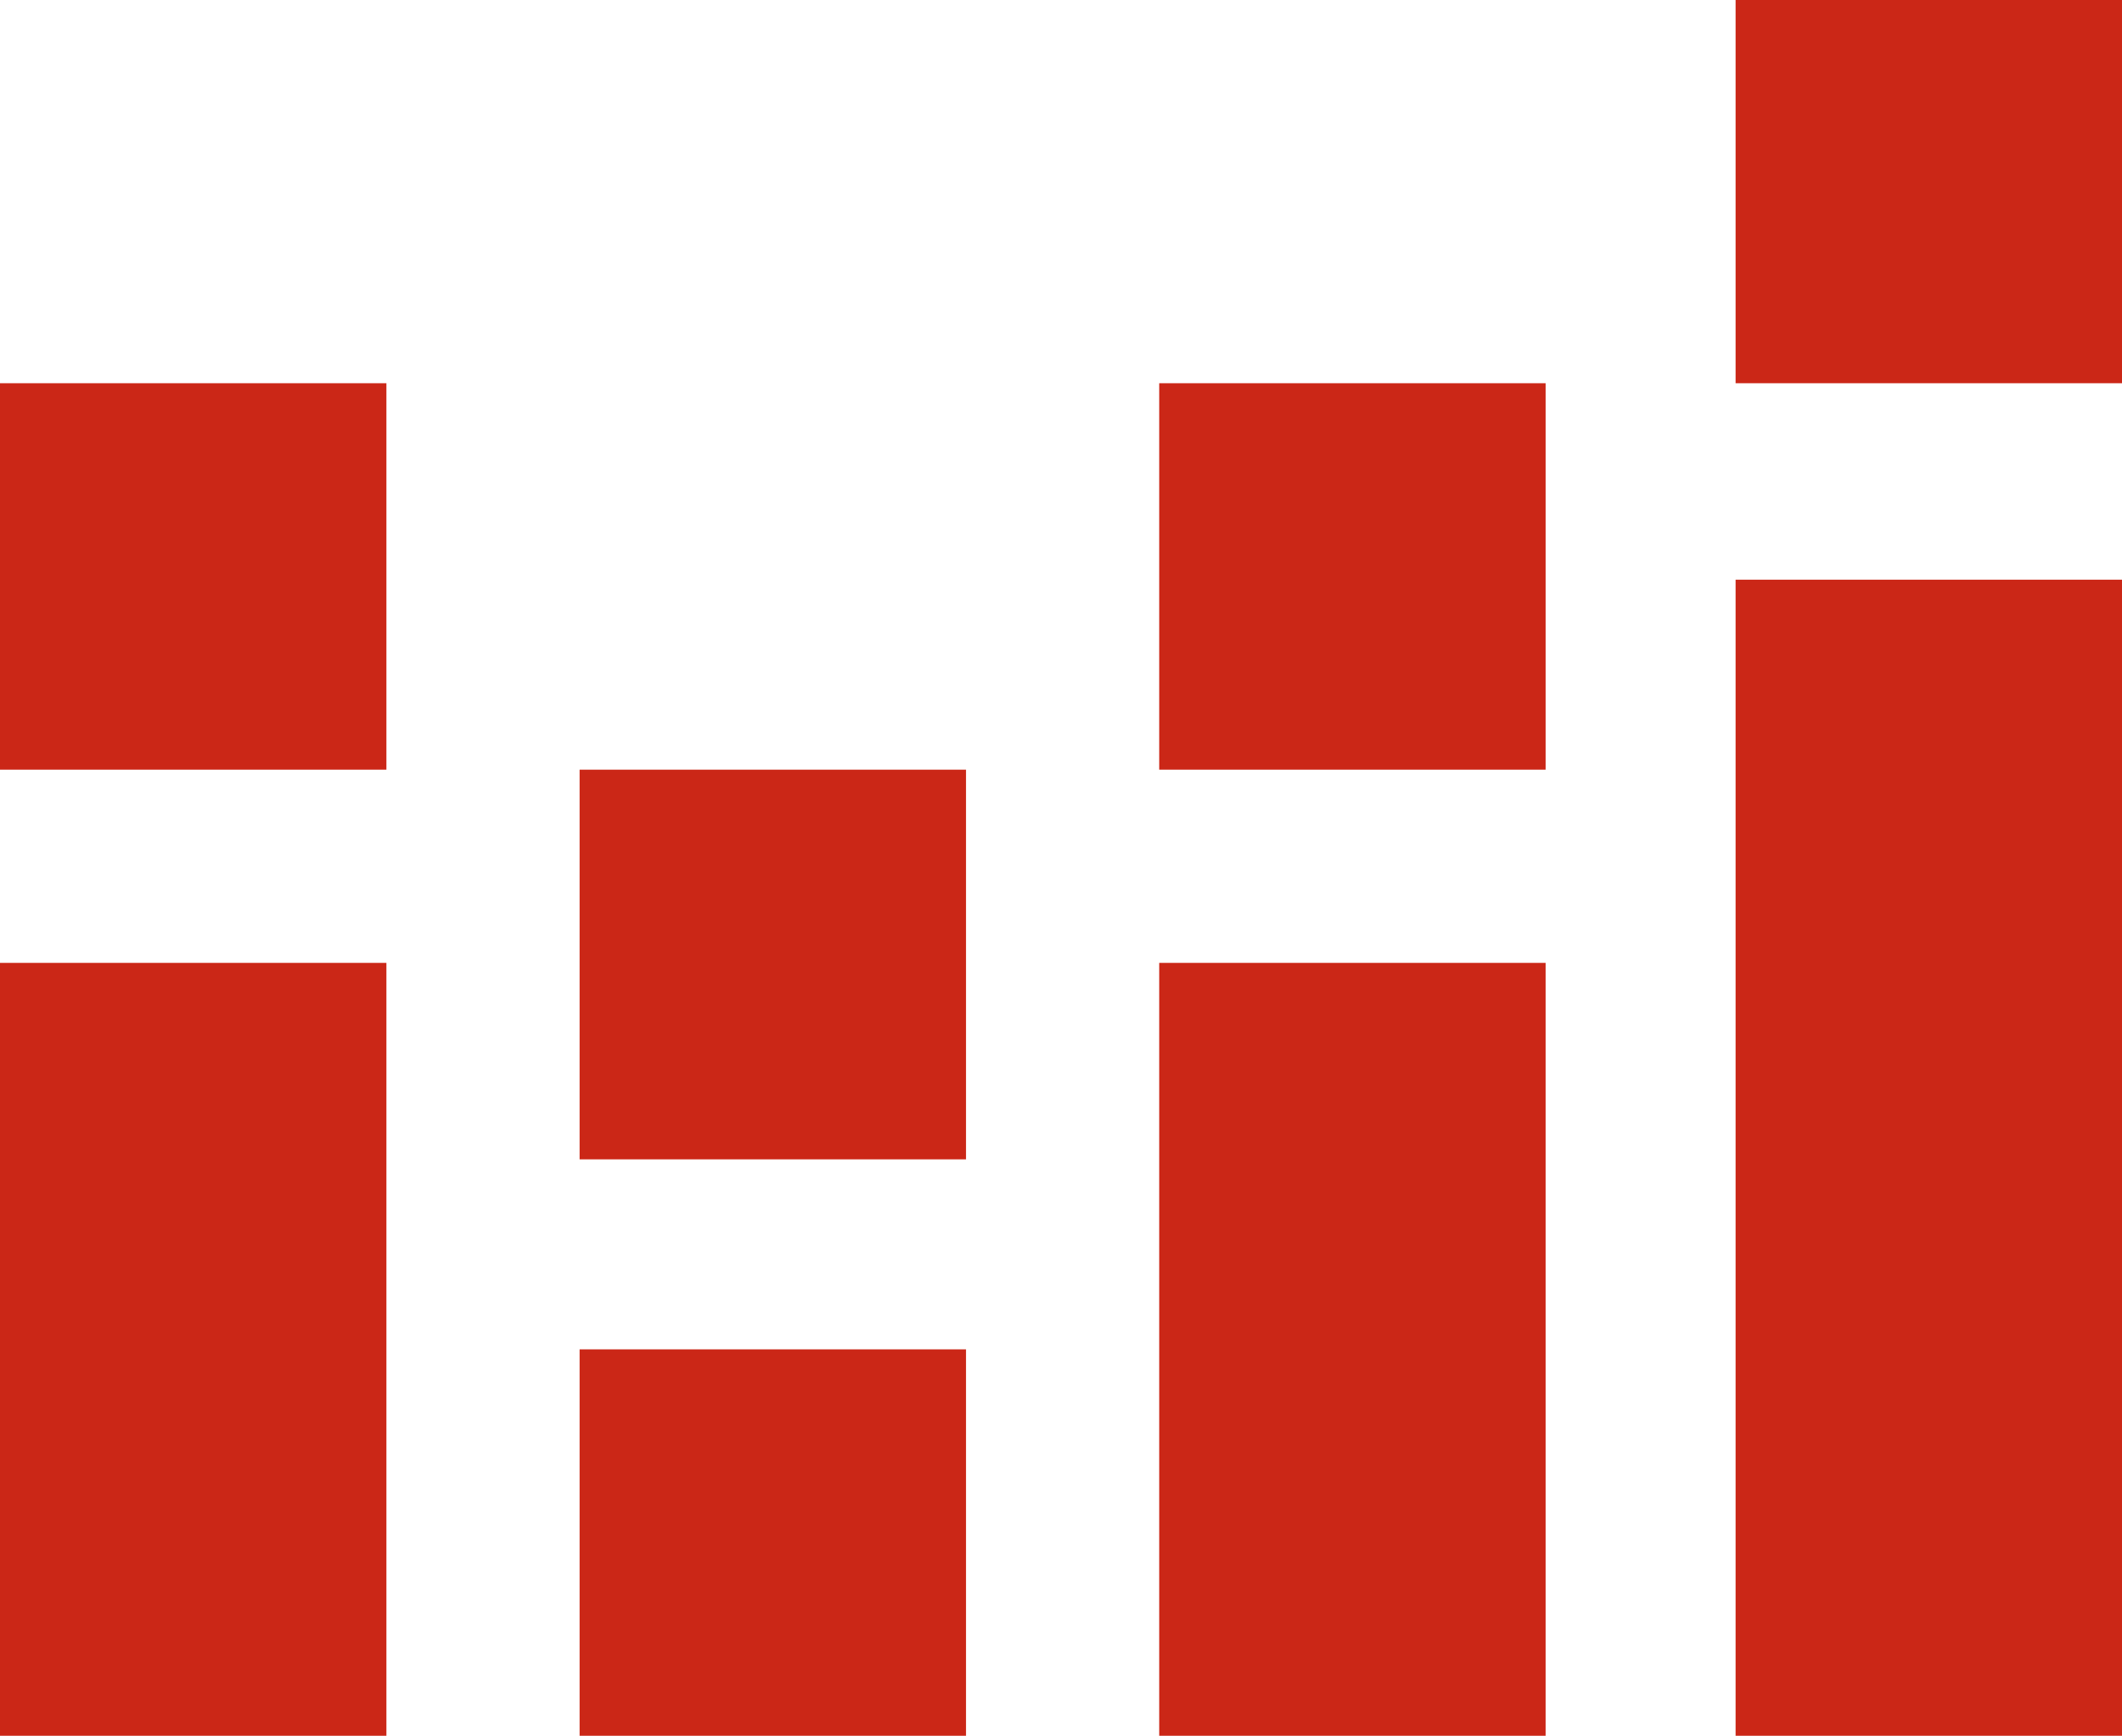 <?xml version="1.0" encoding="UTF-8"?> <!-- Generator: Adobe Illustrator 24.1.2, SVG Export Plug-In . SVG Version: 6.00 Build 0) --> <svg xmlns="http://www.w3.org/2000/svg" xmlns:xlink="http://www.w3.org/1999/xlink" id="Слой_1" x="0px" y="0px" viewBox="0 0 65.9 53.9" style="enable-background:new 0 0 65.9 53.9;" xml:space="preserve"> <style type="text/css"> .st0{fill:#CB2717;} </style> <g id="Слой_x0020_1"> <g id="_768129053968"> <polygon class="st0" points="30,36 18,36 18,23.9 30,23.9 "></polygon> <polygon class="st0" points="30,53.9 18,53.9 18,41.9 30,41.9 "></polygon> <polygon class="st0" points="65.9,53.9 53.9,53.9 53.9,18 65.9,18 "></polygon> <polygon class="st0" points="65.9,11.9 53.9,11.9 53.9,0 65.9,0 "></polygon> <polygon class="st0" points="48,53.9 36,53.9 36,29.9 48,29.9 "></polygon> <polygon class="st0" points="48,23.9 36,23.9 36,11.9 48,11.9 "></polygon> <polygon class="st0" points="12,53.9 0,53.9 0,29.9 12,29.9 "></polygon> <polygon class="st0" points="12,23.9 0,23.9 0,11.9 12,11.9 "></polygon> </g> </g> </svg> 